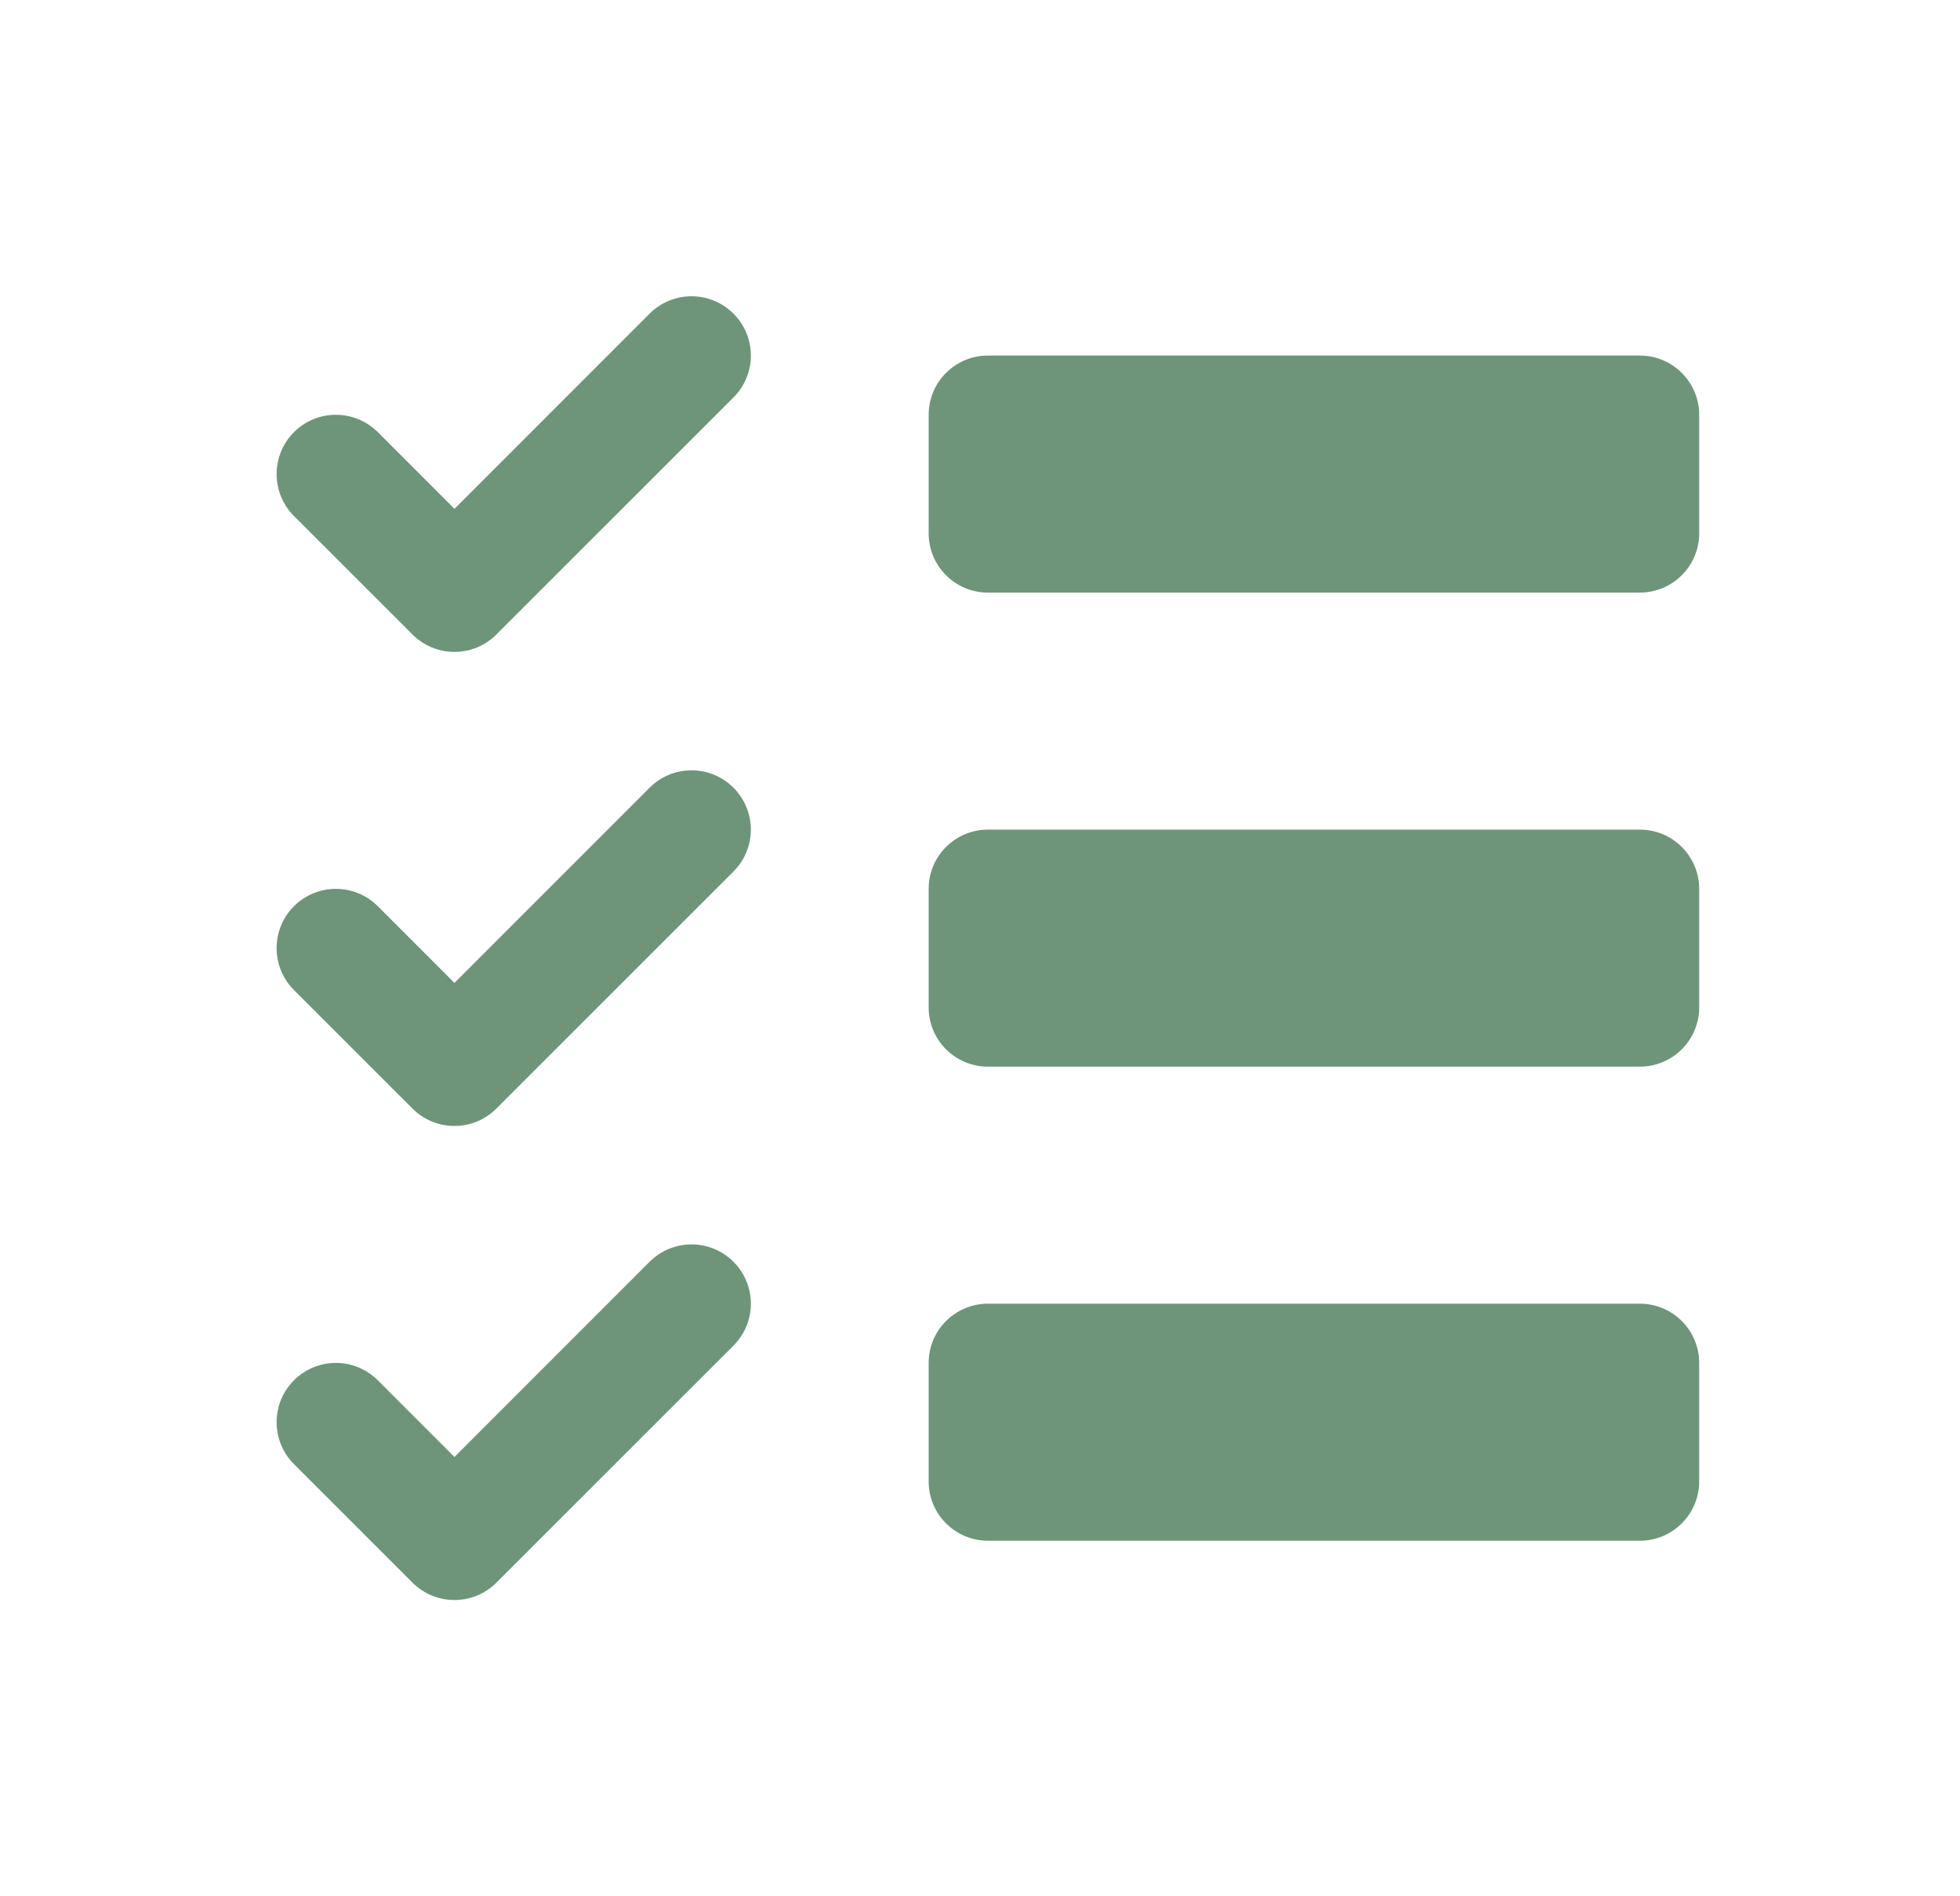 <svg width="31" height="30" viewBox="0 0 31 30" fill="none" xmlns="http://www.w3.org/2000/svg">
<g id="ListChecks">
<path id="Vector" d="M11.601 12.462C11.688 12.549 11.757 12.652 11.804 12.766C11.851 12.88 11.876 13.002 11.876 13.125C11.876 13.248 11.851 13.37 11.804 13.484C11.757 13.598 11.688 13.701 11.601 13.788L7.851 17.538C7.764 17.625 7.66 17.695 7.547 17.742C7.433 17.789 7.311 17.813 7.188 17.813C7.064 17.813 6.942 17.789 6.829 17.742C6.715 17.695 6.611 17.625 6.524 17.538L4.649 15.663C4.562 15.576 4.493 15.473 4.446 15.359C4.399 15.245 4.375 15.123 4.375 15C4.375 14.751 4.473 14.513 4.649 14.337C4.825 14.161 5.064 14.062 5.313 14.062C5.561 14.062 5.8 14.161 5.976 14.337L7.188 15.55L10.274 12.462C10.361 12.375 10.465 12.305 10.579 12.258C10.692 12.211 10.814 12.187 10.938 12.187C11.061 12.187 11.183 12.211 11.296 12.258C11.41 12.305 11.514 12.375 11.601 12.462ZM10.274 4.962L7.188 8.05L5.976 6.837C5.8 6.661 5.561 6.562 5.313 6.562C5.064 6.562 4.825 6.661 4.649 6.837C4.473 7.013 4.375 7.251 4.375 7.5C4.375 7.749 4.473 7.987 4.649 8.163L6.524 10.038C6.611 10.126 6.715 10.195 6.829 10.242C6.942 10.289 7.064 10.313 7.188 10.313C7.311 10.313 7.433 10.289 7.547 10.242C7.66 10.195 7.764 10.126 7.851 10.038L11.601 6.288C11.777 6.112 11.876 5.874 11.876 5.625C11.876 5.376 11.777 5.138 11.601 4.962C11.425 4.786 11.186 4.687 10.938 4.687C10.689 4.687 10.45 4.786 10.274 4.962ZM10.274 19.962L7.188 23.05L5.976 21.837C5.889 21.75 5.785 21.681 5.671 21.633C5.558 21.586 5.436 21.562 5.313 21.562C5.189 21.562 5.067 21.586 4.954 21.633C4.84 21.681 4.736 21.75 4.649 21.837C4.562 21.924 4.493 22.027 4.446 22.141C4.399 22.255 4.375 22.377 4.375 22.5C4.375 22.623 4.399 22.745 4.446 22.859C4.493 22.973 4.562 23.076 4.649 23.163L6.524 25.038C6.611 25.125 6.715 25.195 6.829 25.242C6.942 25.289 7.064 25.313 7.188 25.313C7.311 25.313 7.433 25.289 7.547 25.242C7.66 25.195 7.764 25.125 7.851 25.038L11.601 21.288C11.777 21.112 11.876 20.874 11.876 20.625C11.876 20.376 11.777 20.138 11.601 19.962C11.425 19.786 11.186 19.687 10.938 19.687C10.689 19.687 10.45 19.786 10.274 19.962ZM25.938 5.625H15.625C15.376 5.625 15.138 5.724 14.962 5.9C14.786 6.075 14.688 6.314 14.688 6.563V8.438C14.688 8.686 14.786 8.925 14.962 9.1C15.138 9.276 15.376 9.375 15.625 9.375H25.938C26.186 9.375 26.425 9.276 26.6 9.1C26.776 8.925 26.875 8.686 26.875 8.438V6.563C26.875 6.314 26.776 6.075 26.6 5.9C26.425 5.724 26.186 5.625 25.938 5.625ZM25.938 20.625H15.625C15.376 20.625 15.138 20.724 14.962 20.9C14.786 21.075 14.688 21.314 14.688 21.562V23.438C14.688 23.686 14.786 23.925 14.962 24.1C15.138 24.276 15.376 24.375 15.625 24.375H25.938C26.186 24.375 26.425 24.276 26.6 24.1C26.776 23.925 26.875 23.686 26.875 23.438V21.562C26.875 21.314 26.776 21.075 26.6 20.9C26.425 20.724 26.186 20.625 25.938 20.625ZM25.938 13.125H15.625C15.376 13.125 15.138 13.224 14.962 13.4C14.786 13.575 14.688 13.814 14.688 14.062V15.938C14.688 16.186 14.786 16.425 14.962 16.6C15.138 16.776 15.376 16.875 15.625 16.875H25.938C26.186 16.875 26.425 16.776 26.6 16.6C26.776 16.425 26.875 16.186 26.875 15.938V14.062C26.875 13.814 26.776 13.575 26.6 13.4C26.425 13.224 26.186 13.125 25.938 13.125Z" fill="#6E9579"/>
</g>
</svg>
